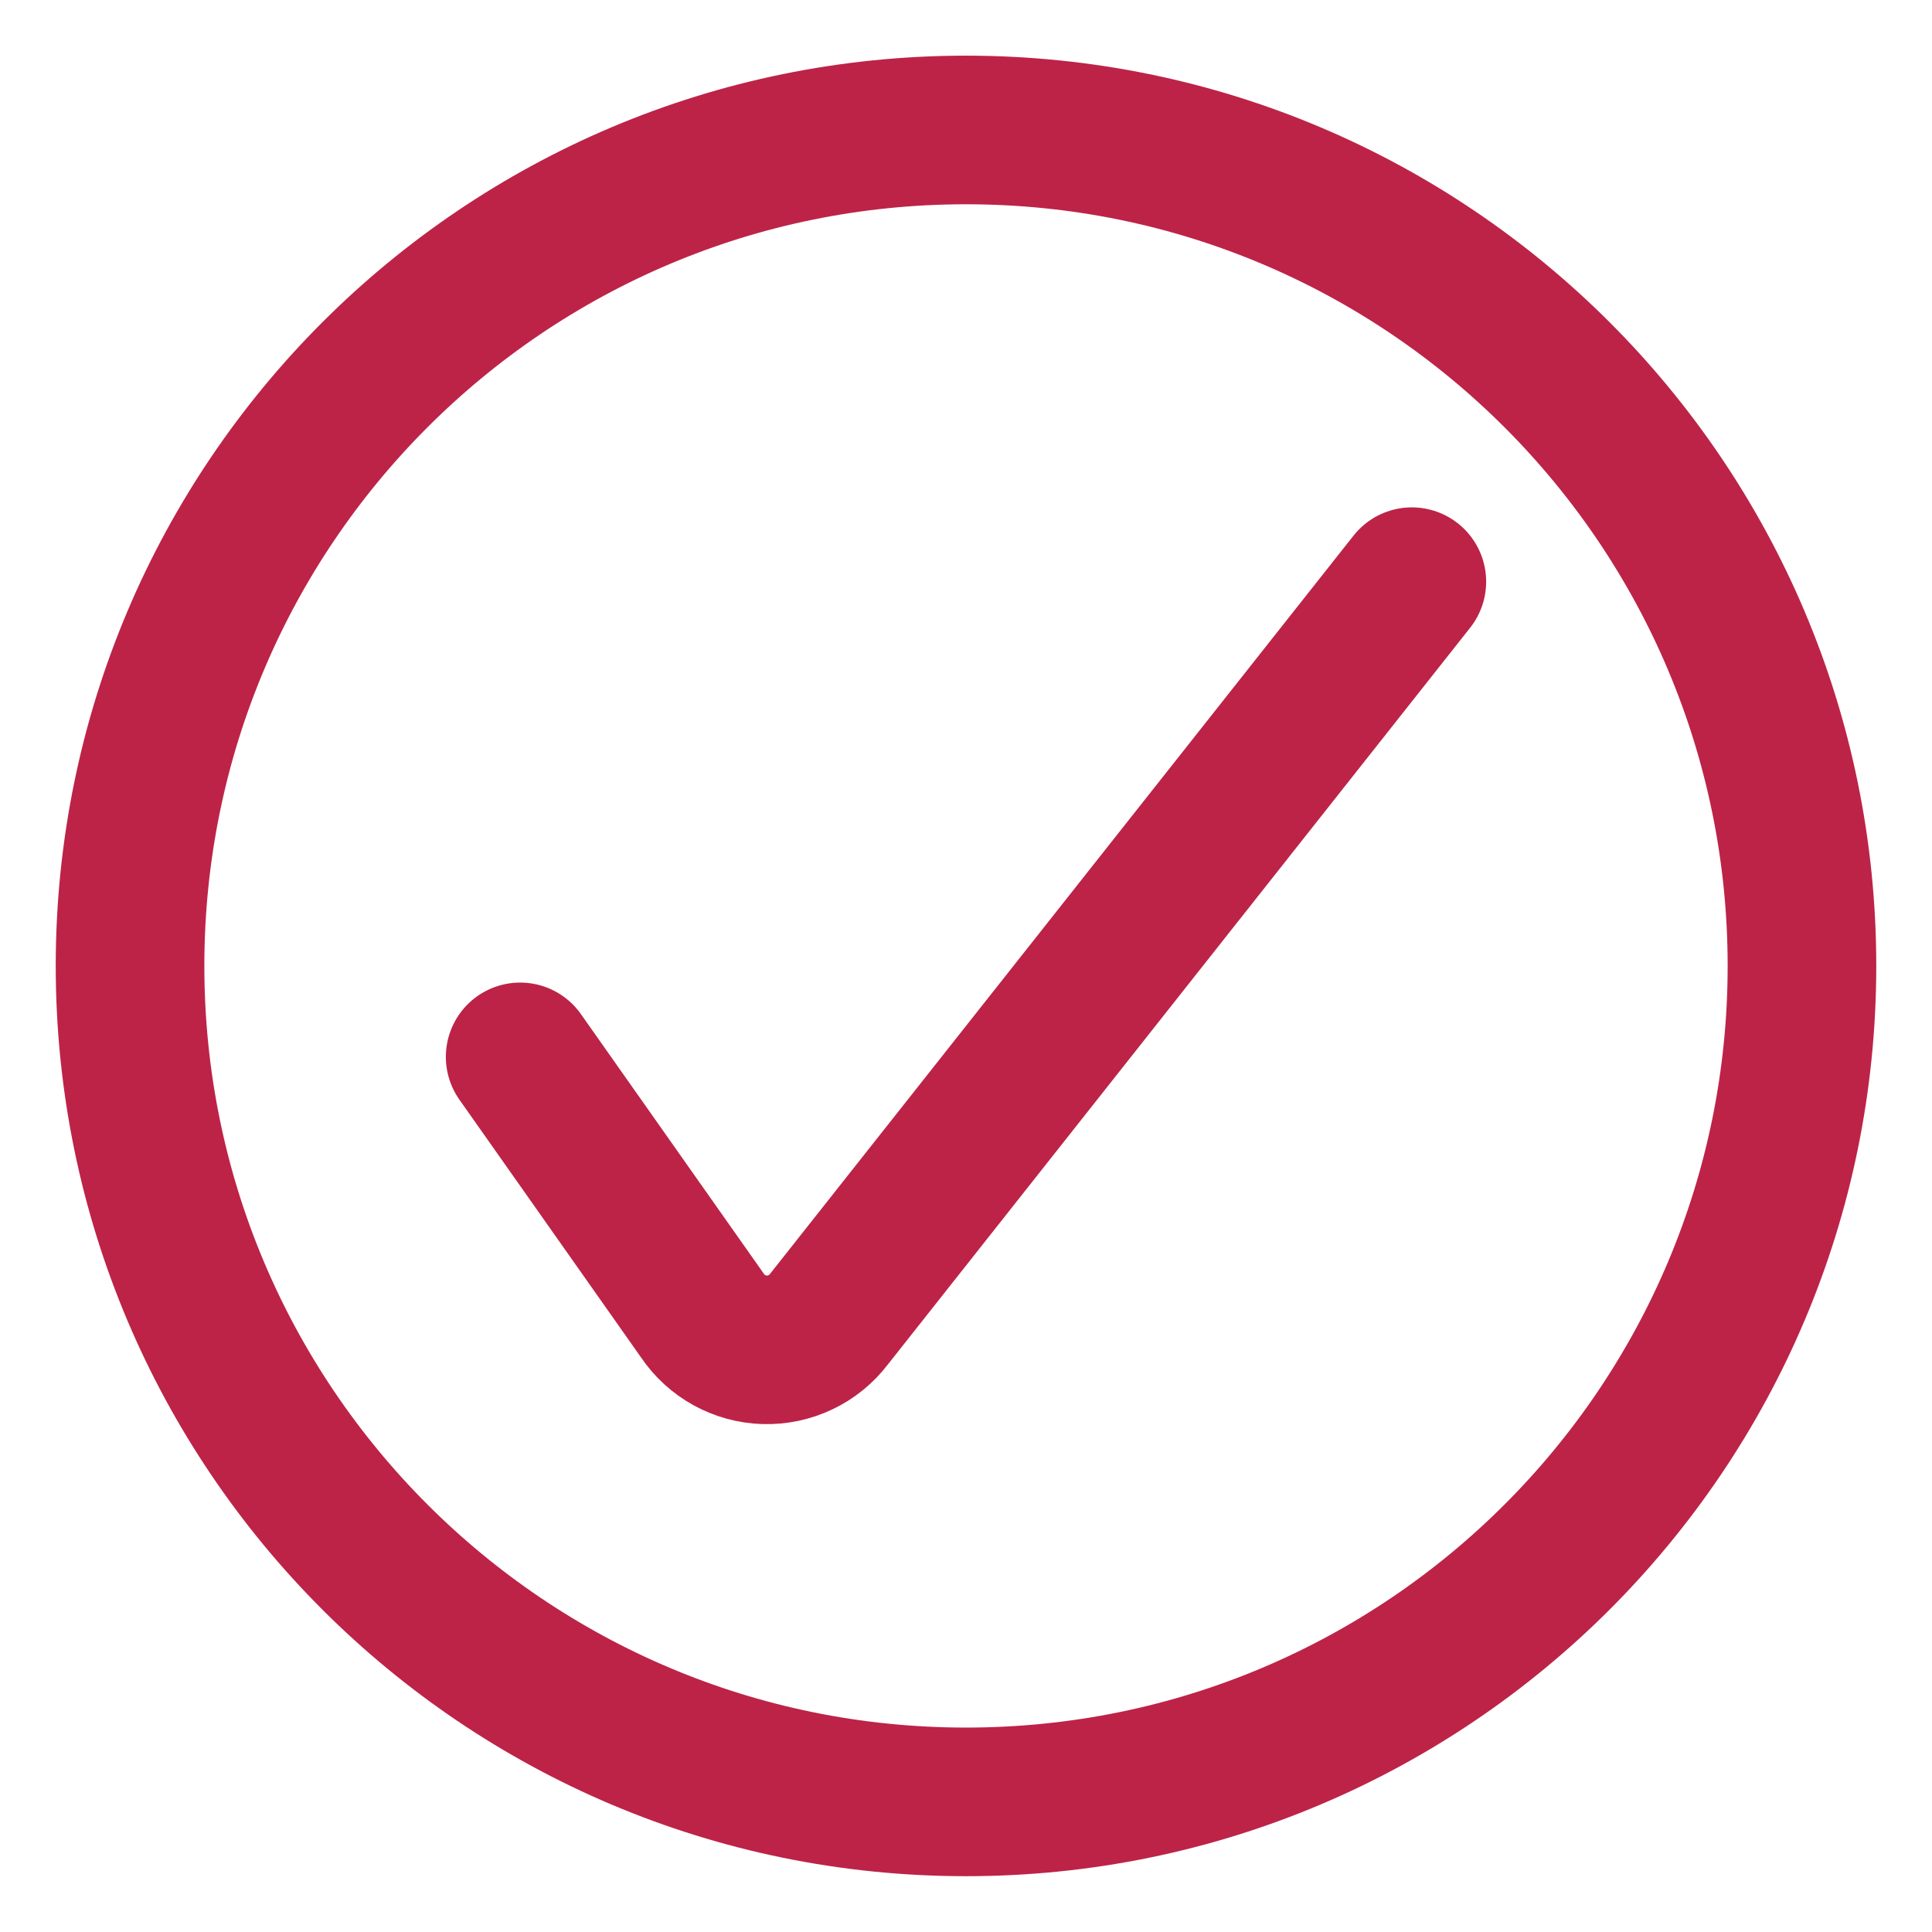 <svg xmlns="http://www.w3.org/2000/svg" fill="none" viewBox="0 0 26 26" height="26" width="26">
<path stroke-linejoin="round" stroke-linecap="round" stroke-width="2" stroke="#BD2347" d="M7 14.223L9.45 17.7C9.639 17.982 9.952 18.155 10.29 18.165C10.629 18.175 10.952 18.021 11.157 17.751L19 7.828"></path>
<path stroke-linejoin="round" stroke-linecap="round" stroke-width="2" stroke="#BD2347" d="M13 24.249C19.213 24.249 24.25 19.212 24.25 12.999C24.25 6.786 19.213 1.749 13 1.749C6.787 1.749 1.75 6.786 1.75 12.999C1.75 19.212 6.787 24.249 13 24.249Z" clip-rule="evenodd" fill-rule="evenodd"></path>
</svg>
